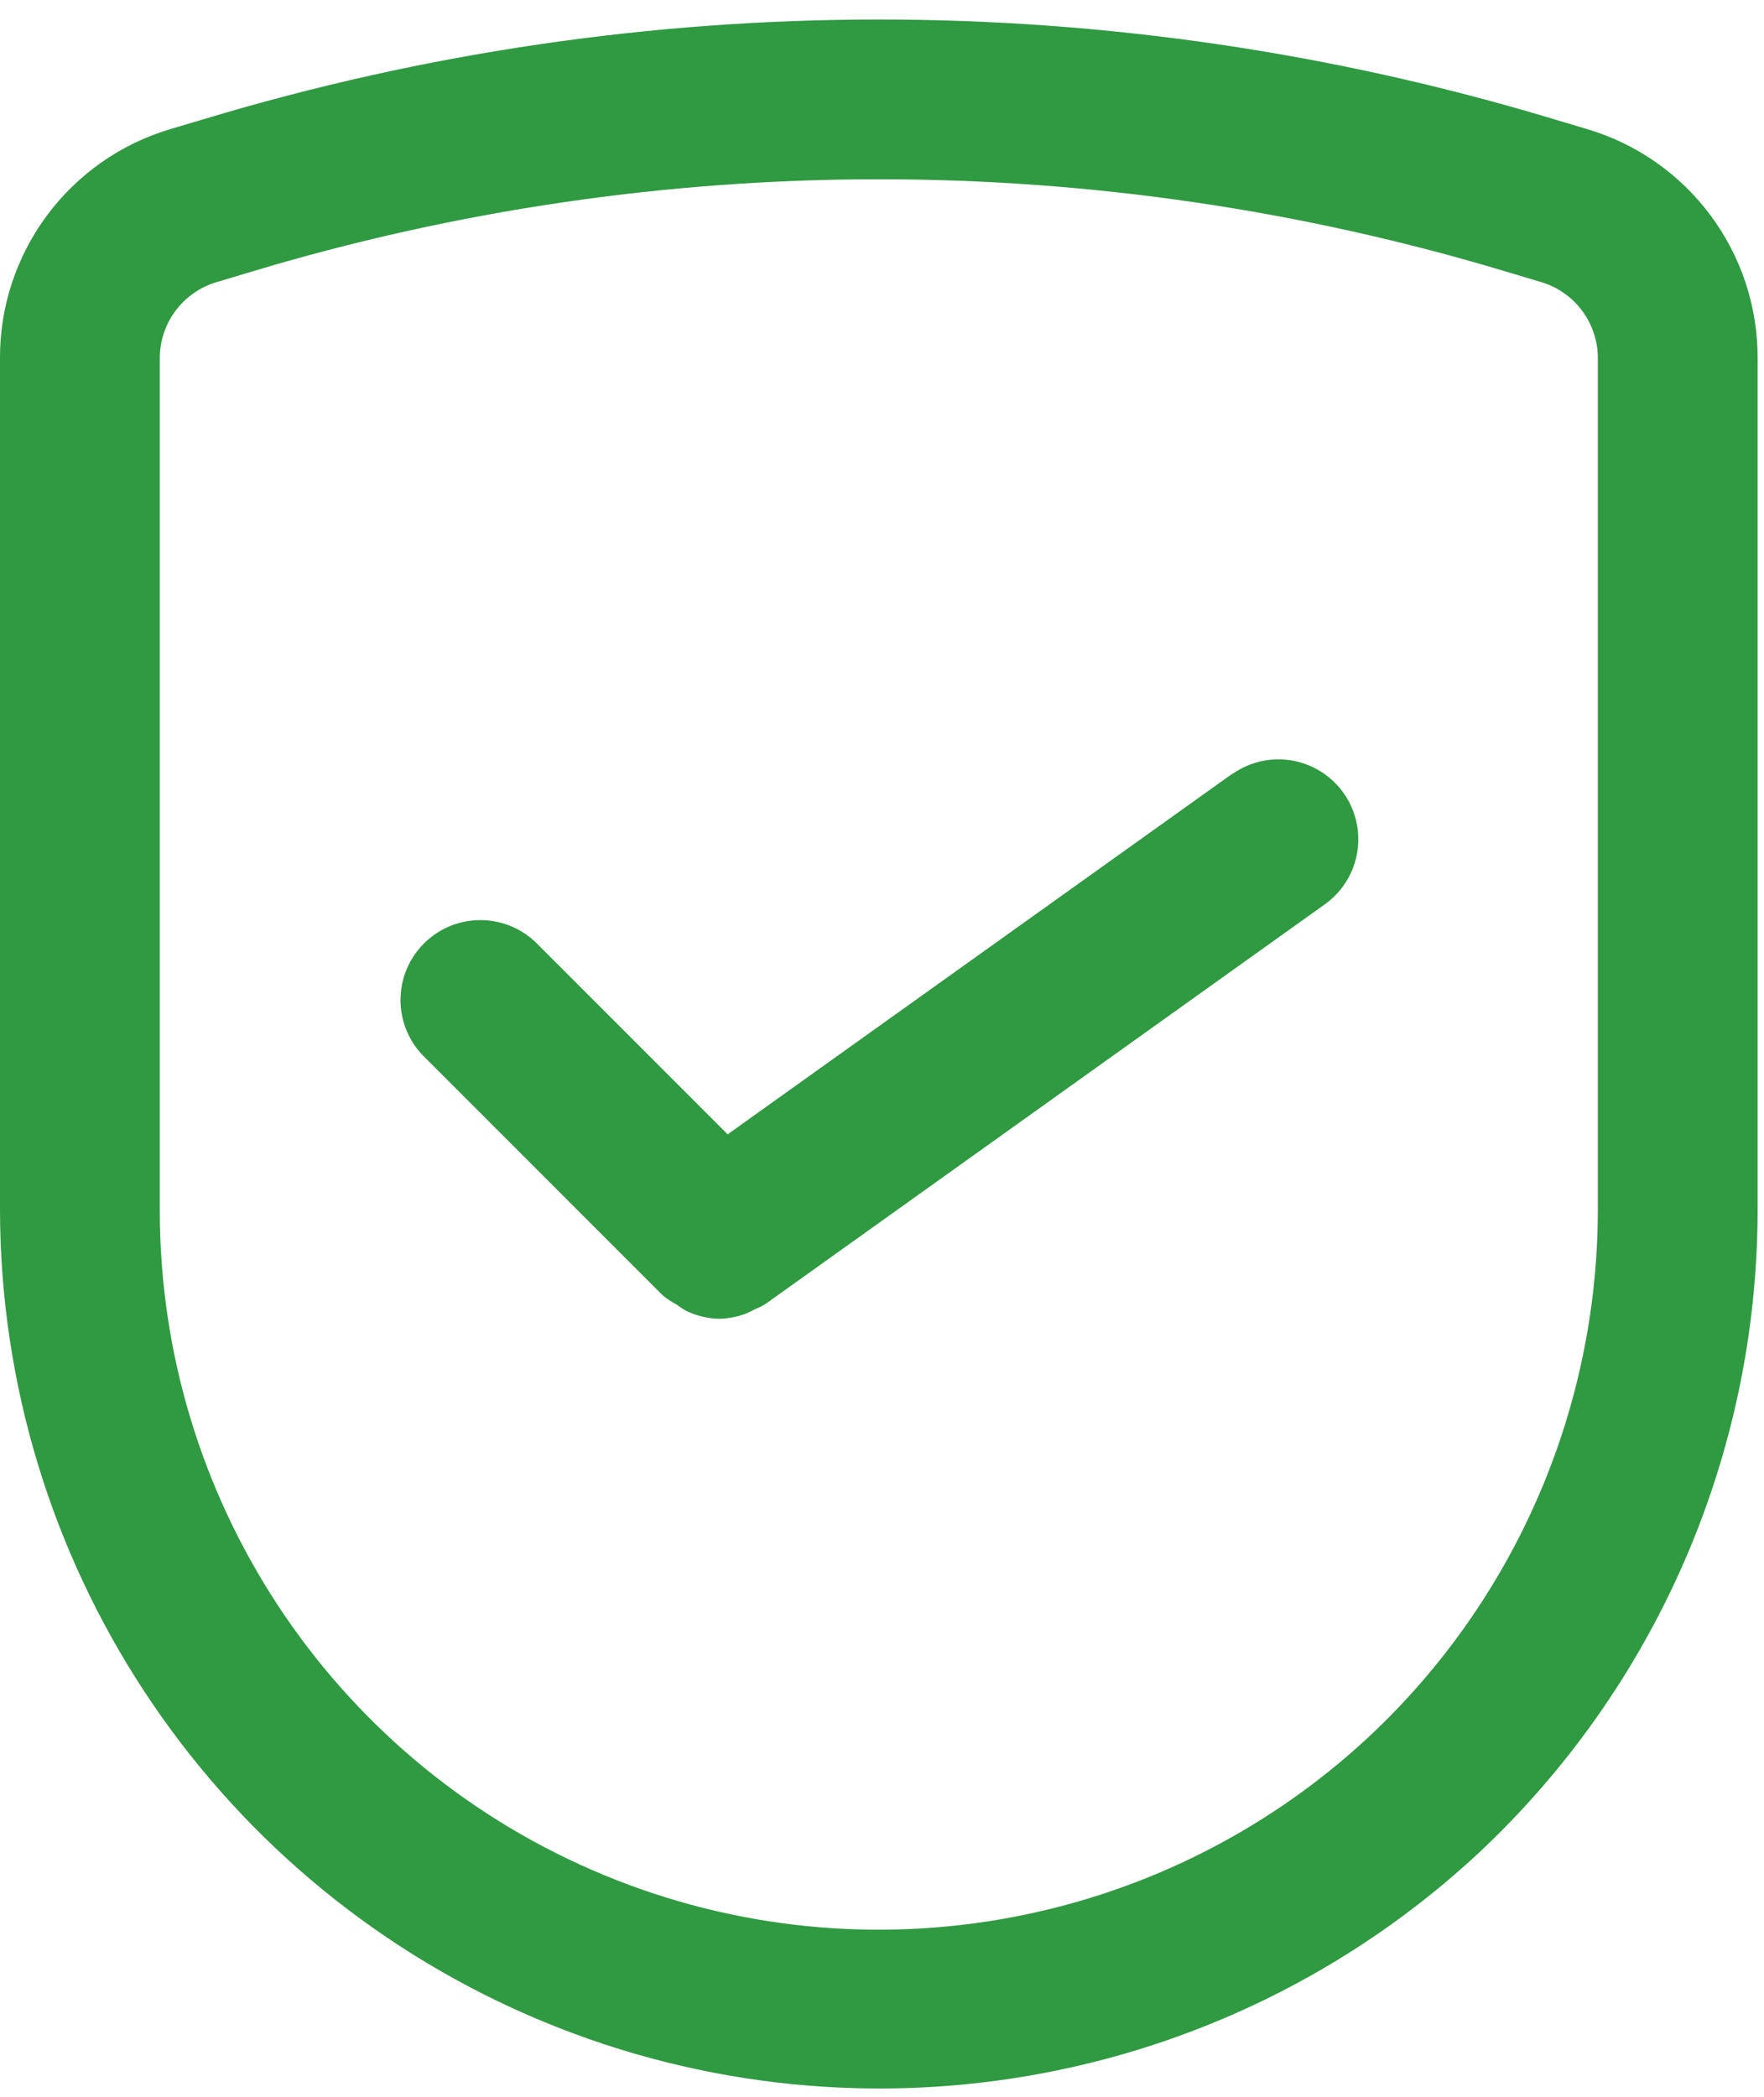 <?xml version="1.0" encoding="UTF-8"?>
<svg width="69px" height="82px" viewBox="0 0 69 82" version="1.1" xmlns="http://www.w3.org/2000/svg" xmlns:xlink="http://www.w3.org/1999/xlink">
    <!-- Generator: Sketch 59 (86127) - https://sketch.com -->
    <title>noun_secure_1785808 (1)</title>
    <desc>Created with Sketch.</desc>
    <g id="Concepts" stroke="none" stroke-width="1" fill="none" fill-rule="evenodd">
        <g id="Artboard" transform="translate(-361, -190)" fill="#2f9a41" fill-rule="nonzero">
            <g id="noun_secure_1785808-(1)" transform="translate(361, 190)">
                <path d="M68.75,14.025 C68.769,9.877 66.044,6.216 62.066,5.044 L60.716,4.641 C43.536,-0.529 25.214,-0.529 8.034,4.641 L6.678,5.044 C2.702,6.219 -0.02,9.879 -0,14.025 L-0,47.331 C0.029,60.996 8.142,73.349 20.671,78.805 C33.199,84.261 47.769,81.787 57.794,72.5 L57.794,72.5 C64.772,65.989 68.739,56.876 68.75,47.331 L68.75,14.025 Z M62.5,47.331 C62.489,55.138 59.244,62.591 53.538,67.919 L53.538,67.919 C45.345,75.545 33.41,77.587 23.148,73.119 C12.886,68.651 6.25,58.524 6.25,47.331 L6.25,14.025 C6.243,12.643 7.15,11.423 8.475,11.031 L9.831,10.625 C25.841,5.805 42.915,5.805 58.925,10.625 L60.275,11.028 C61.602,11.42 62.509,12.642 62.5,14.025 L62.5,47.331 Z" id="Shape"></path>
                <path d="M48.184,30.269 L28.462,44.356 L20.962,36.856 C19.736,35.672 17.787,35.689 16.582,36.894 C15.376,38.1 15.359,40.049 16.544,41.275 L25.919,50.65 C26.089,50.792 26.275,50.915 26.472,51.016 C26.587,51.104 26.708,51.185 26.834,51.256 C27.238,51.452 27.679,51.559 28.128,51.569 L28.128,51.569 C28.493,51.562 28.853,51.491 29.194,51.359 C29.301,51.314 29.405,51.263 29.506,51.206 C29.659,51.146 29.806,51.072 29.947,50.987 L51.822,35.362 C52.731,34.714 53.224,33.63 53.117,32.518 C53.01,31.407 52.318,30.437 51.301,29.974 C50.285,29.512 49.099,29.626 48.191,30.275 L48.184,30.269 Z" id="Path"></path>
            </g>
        </g>
    </g>
</svg>